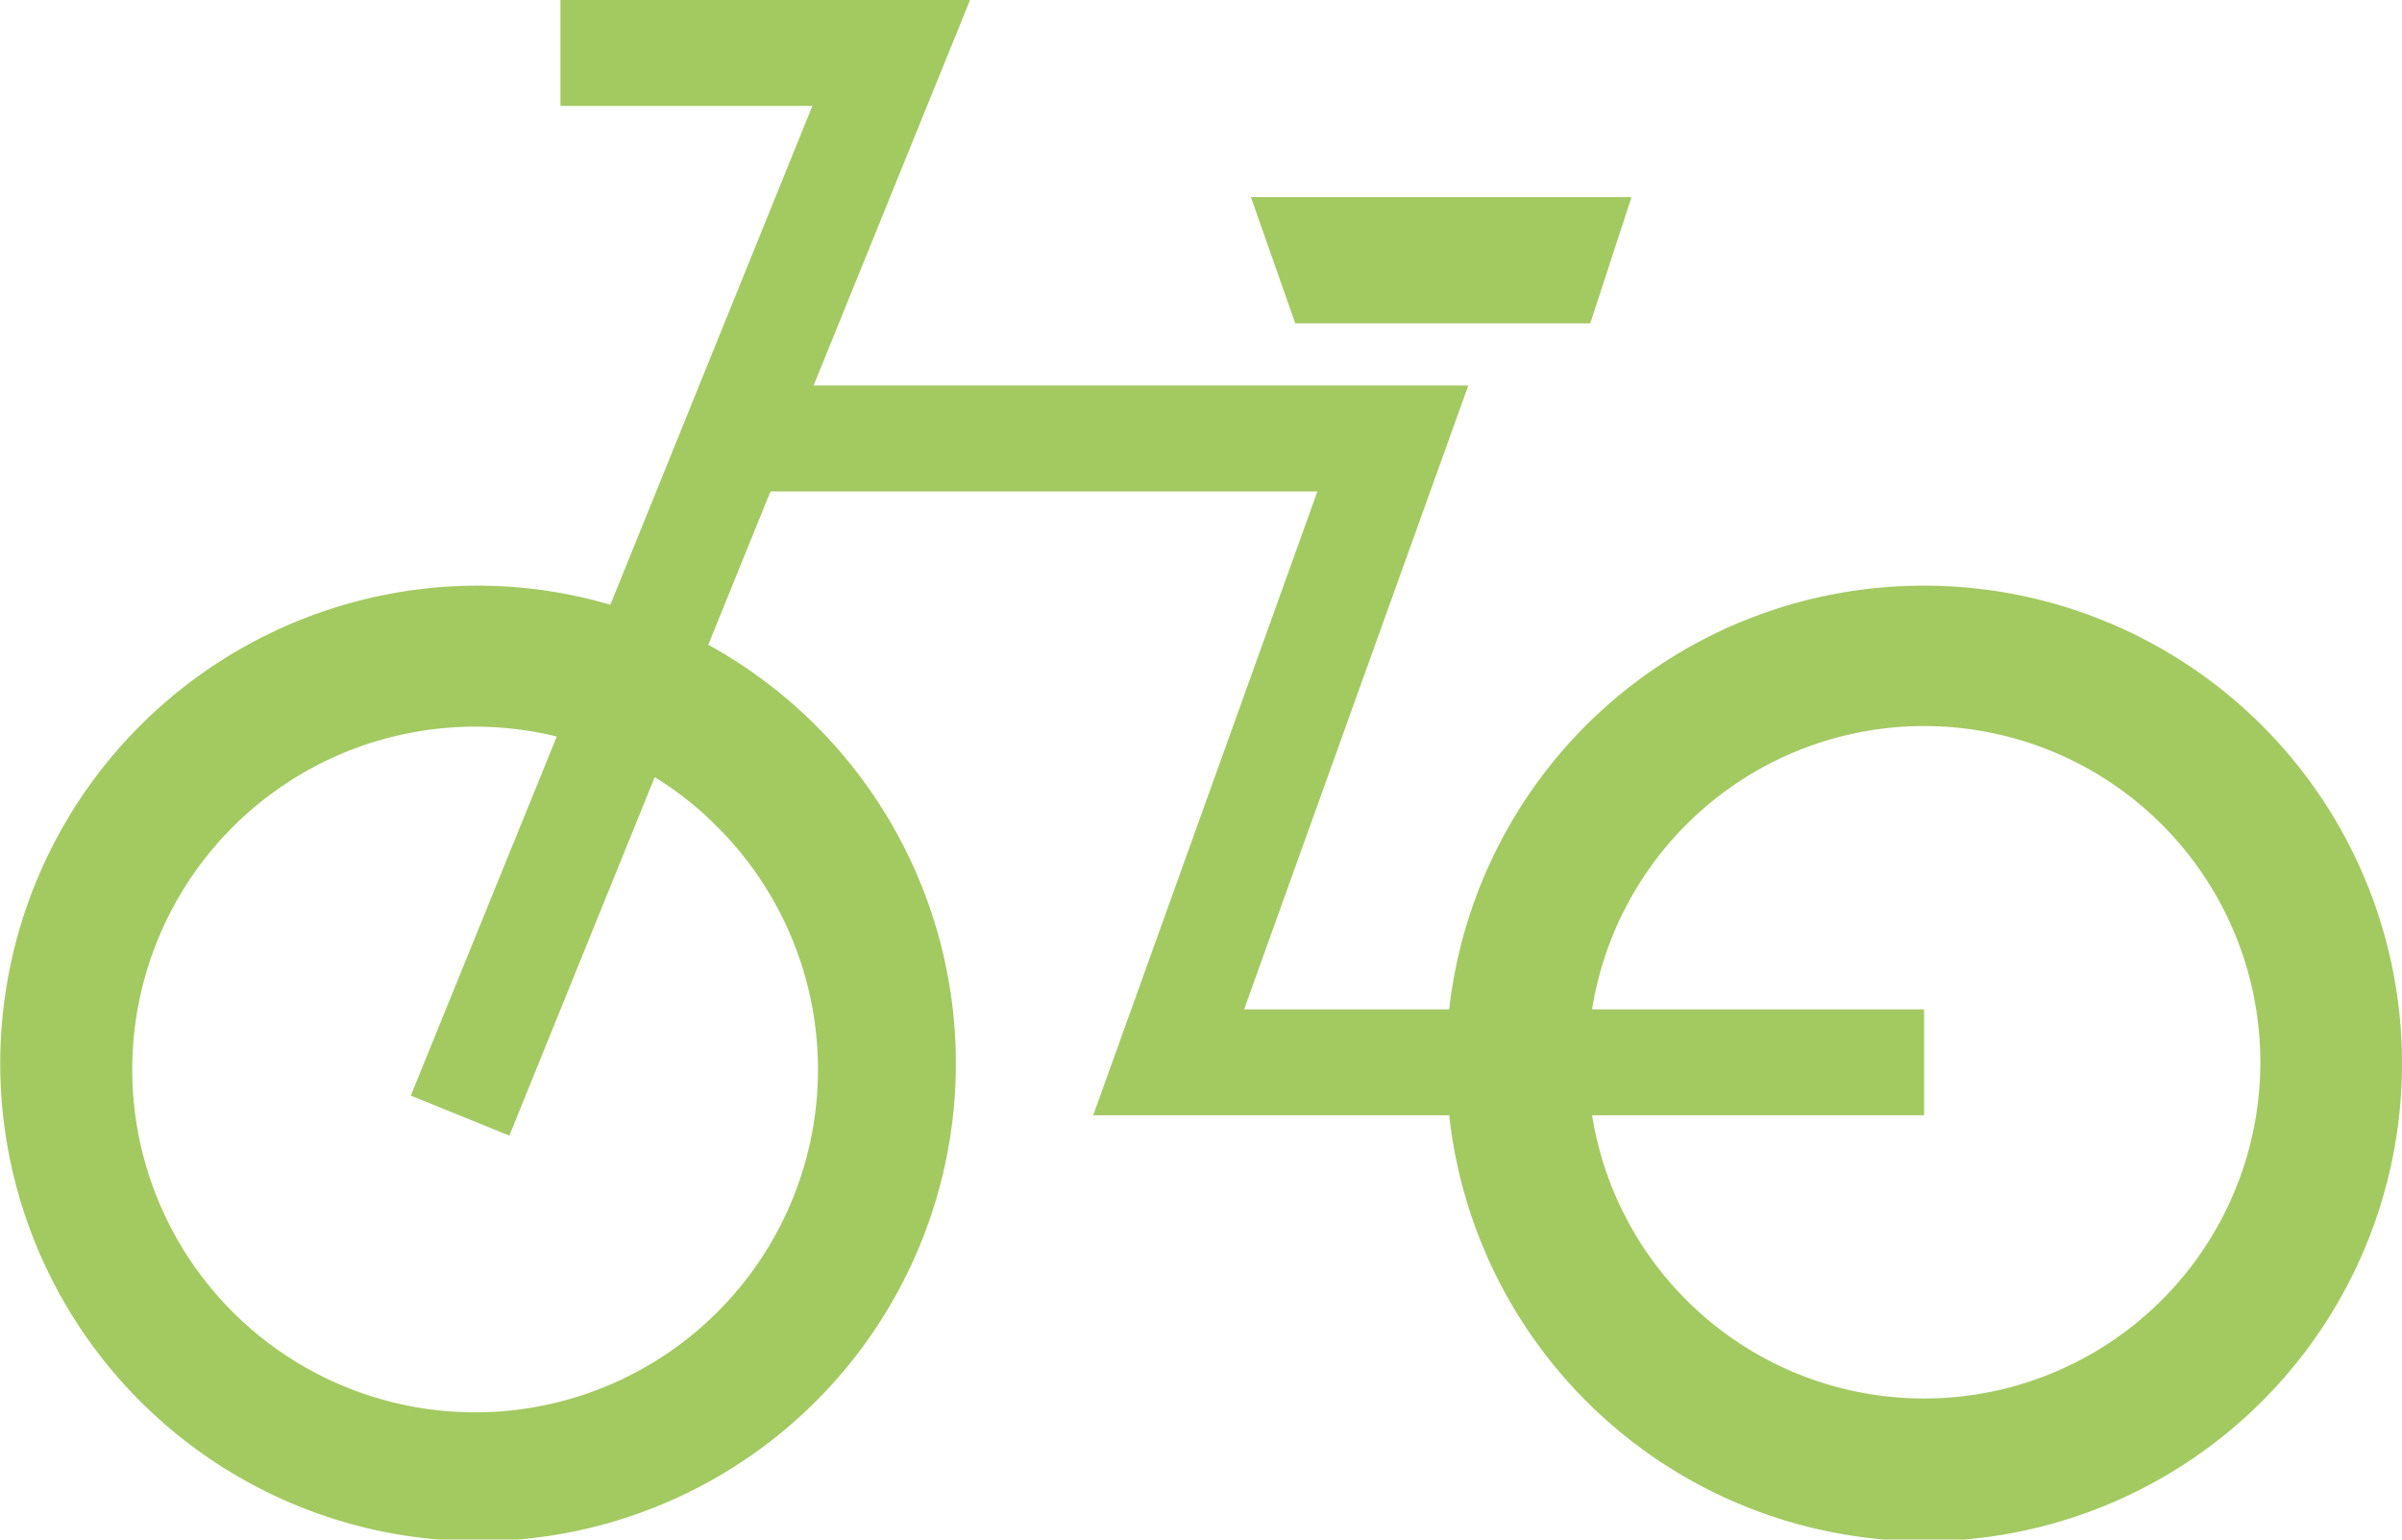 <?xml version="1.0" encoding="UTF-8"?> <svg xmlns="http://www.w3.org/2000/svg" width="39" height="25" viewBox="0 0 39 25"><defs><style> .cls-1 { fill: #a3c961; fill-rule: evenodd; } </style></defs><path id="icon_bike.svg" class="cls-1" d="M1309.24,2159.51a7.748,7.748,0,0,0-7.71,6.88h-3.33l3.64-10.13h-10.63l2.54-6.26h-6.65v1.72h4.09l-3.28,8.1a7.654,7.654,0,0,0-2.15-.31,7.758,7.758,0,1,0,3.74.96l1.01-2.49h8.88l-3.64,10.13h5.78A7.758,7.758,0,1,0,1309.24,2159.51Zm-19.62,3.89a5.567,5.567,0,1,1-2.58-1.44l-2.37,5.83,1.6,0.65,2.36-5.82A5.315,5.315,0,0,1,1289.62,2163.4Zm23.48,7.71a5.458,5.458,0,0,1-9.25-3h5.39v-1.72h-5.39A5.459,5.459,0,1,1,1313.1,2171.11Zm-9.28-15.86,0.67-2.05h-6.18l0.72,2.05h4.79Z" transform="translate(-1278 -2150)"></path></svg> 